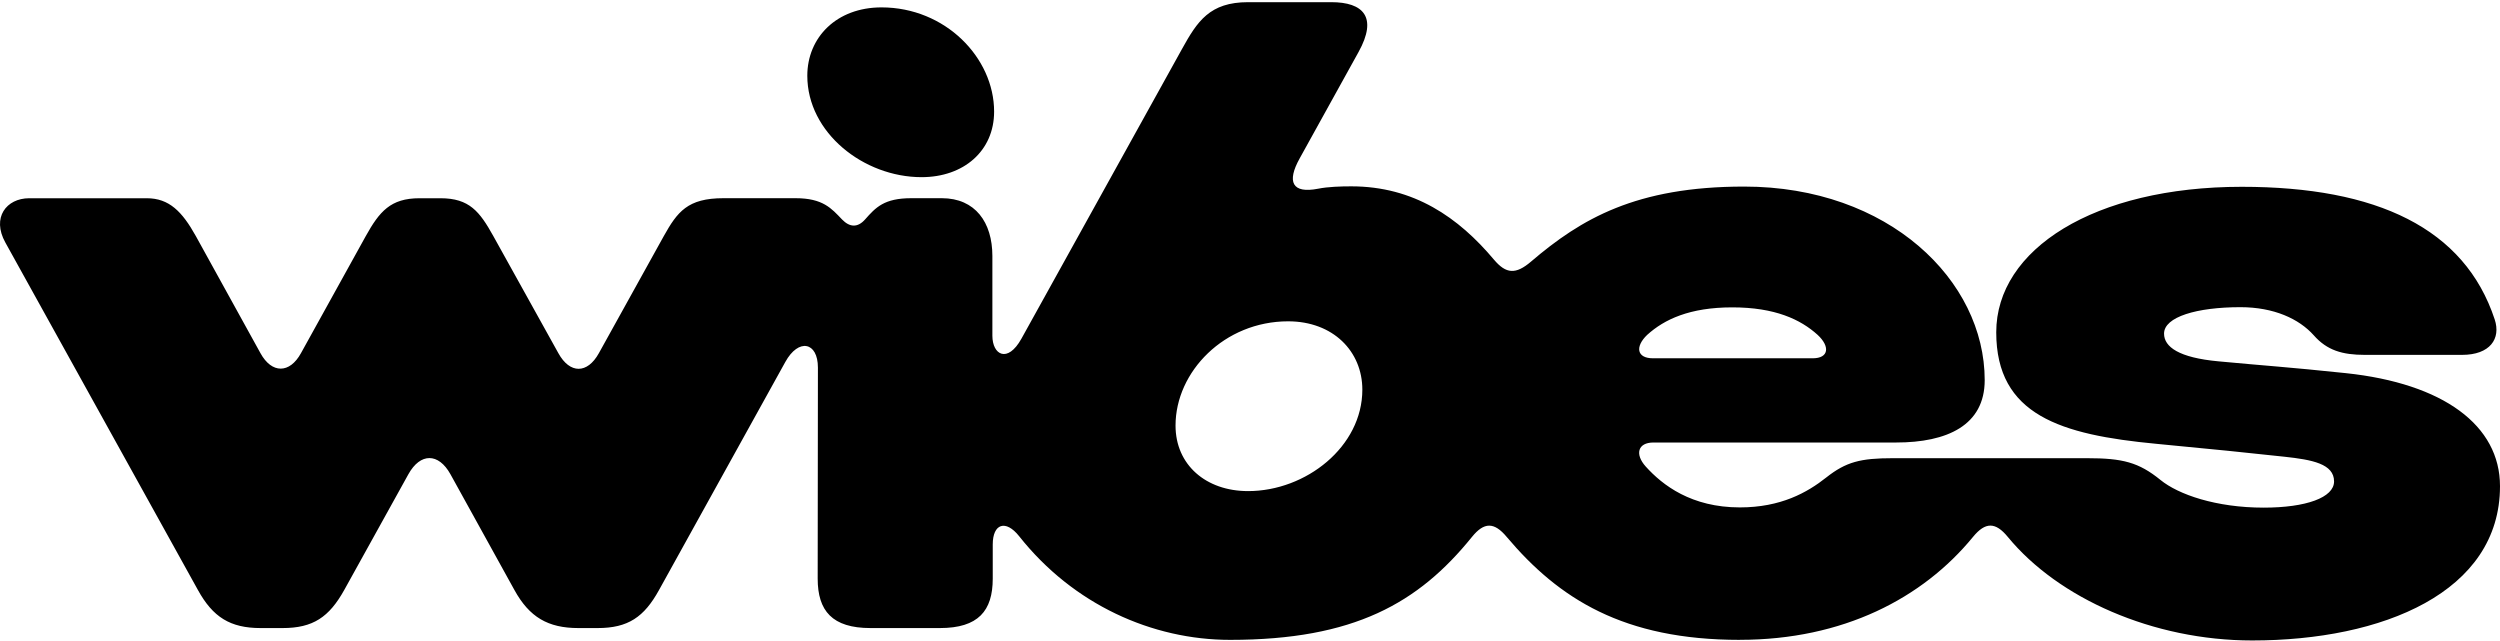 <?xml version="1.0" encoding="UTF-8"?> <svg xmlns="http://www.w3.org/2000/svg" width="760" height="195" viewBox="0 0 760 195" fill="none"><path fill-rule="evenodd" clip-rule="evenodd" d="M404.701 0.66C414.428 0.66 418.895 5.175 412.995 15.817L395.1 48.151C391.134 55.274 392.762 58.933 400.735 57.363C403.644 56.774 407.609 56.647 410.782 56.647C429.847 56.647 443.401 66.126 454.158 78.927C457.86 83.302 460.782 83.498 465.443 79.516C480.667 66.519 497.339 56.718 530.208 56.718C574.168 56.718 603.35 85.266 603.35 115.58C603.349 129.293 591.939 134.522 576.436 134.522H502.654C497.854 134.522 496.949 138.112 500.316 141.842C505.437 147.52 514.191 154.251 528.914 154.251C541.369 154.251 549.398 149.736 555.173 145.165C561.212 140.398 565.61 139.29 575.406 139.29H634.466C645.292 139.29 650.162 140.538 656.772 145.894C662.213 150.339 673.694 154.321 688.152 154.321C701.066 154.321 709.555 151.25 709.556 146.357C709.556 141.001 702.875 139.753 694.442 138.842C680.958 137.397 675.322 136.809 655.478 134.916C626.506 132.168 606.856 126.222 606.856 101.011C606.856 75.801 636.623 56.788 681.487 56.788C722.594 56.788 749.243 69.407 758.386 97.099C760.334 102.988 756.952 107.882 748.464 107.882H718.893C712.074 107.882 707.412 106.508 703.391 101.937C698.91 96.918 691.256 93.384 681.084 93.383C667.864 93.383 657.872 96.328 657.872 101.418C657.872 105.47 662.409 108.738 674.404 109.845C689.002 111.22 695.097 111.541 713.118 113.434C742.814 116.575 760 129.307 760 147.801C760 180.064 724.278 194.703 684.66 194.703C654.518 194.703 625.726 181.901 610.363 163.211C606.606 158.64 603.558 158.64 599.801 163.211C584.507 181.901 560.252 194.507 528.941 194.507L528.9 194.52C493.568 194.52 473.918 182.041 458.04 163.224C454.227 158.654 451.18 158.654 447.478 163.224C431.211 183.345 411.631 194.52 373.961 194.52C350.29 194.52 326.299 183.808 309.837 163.028C305.69 157.798 301.794 159.243 301.794 165.51V175.9C301.794 185.701 297.396 190.931 285.721 190.931H264.649C252.988 190.931 248.576 185.701 248.576 175.9L248.646 111.752C248.646 103.914 242.746 102.736 238.725 110.055L200.345 179.363C195.808 187.594 190.937 190.931 181.669 190.931H175.839C166.557 190.931 160.92 187.594 156.384 179.363L136.93 144.155C133.298 137.622 127.787 137.622 124.155 144.155L104.645 179.363C100.053 187.594 95.182 190.931 85.914 190.931H79.234C69.967 190.931 64.706 187.594 60.17 179.363L1.626 73.725C-2.59 66.14 1.947 60.265 8.891 60.265H44.612C51.431 60.265 55.383 64.317 59.53 71.763L79.179 107.363C82.616 113.631 88.057 113.631 91.494 107.363L111.199 71.763C115.346 64.317 118.714 60.265 127.537 60.265H133.896C142.705 60.266 145.822 64.317 149.969 71.763L169.743 107.363C173.236 113.701 178.552 113.701 182.059 107.363L201.764 71.819C205.924 64.374 209.028 60.251 219.924 60.251H241.841C250.148 60.251 252.737 63.322 255.979 66.715C258.317 69.126 260.711 69.266 262.979 66.715C266.222 63.055 268.755 60.251 277.049 60.251H286.319C296.492 60.251 301.683 67.627 301.683 77.82V102.063C301.683 107.868 306.288 110.546 310.505 102.974L359.321 14.906C363.983 6.479 367.741 0.66 379.416 0.66H404.701ZM391.596 97.681C372.211 97.682 357.363 112.979 357.363 129.37C357.363 141.33 366.631 149.294 379.405 149.295C397.037 149.295 414.153 135.777 414.153 118.461C414.153 106.823 405.275 97.681 391.596 97.681ZM526.618 93.44C513.649 93.44 505.939 97.099 500.748 101.797C496.991 105.386 497.576 108.92 502.502 108.92H551.068C555.994 108.919 556.383 105.33 552.557 101.797C547.366 97.1 539.587 93.44 526.618 93.44Z" fill="black"></path><path d="M267.977 2.245C287.362 2.245 302.211 17.542 302.211 33.933C302.211 45.893 292.943 53.857 280.168 53.857C262.537 53.857 245.421 40.34 245.421 23.024C245.421 11.387 254.299 2.245 267.977 2.245Z" fill="black"></path></svg> 
